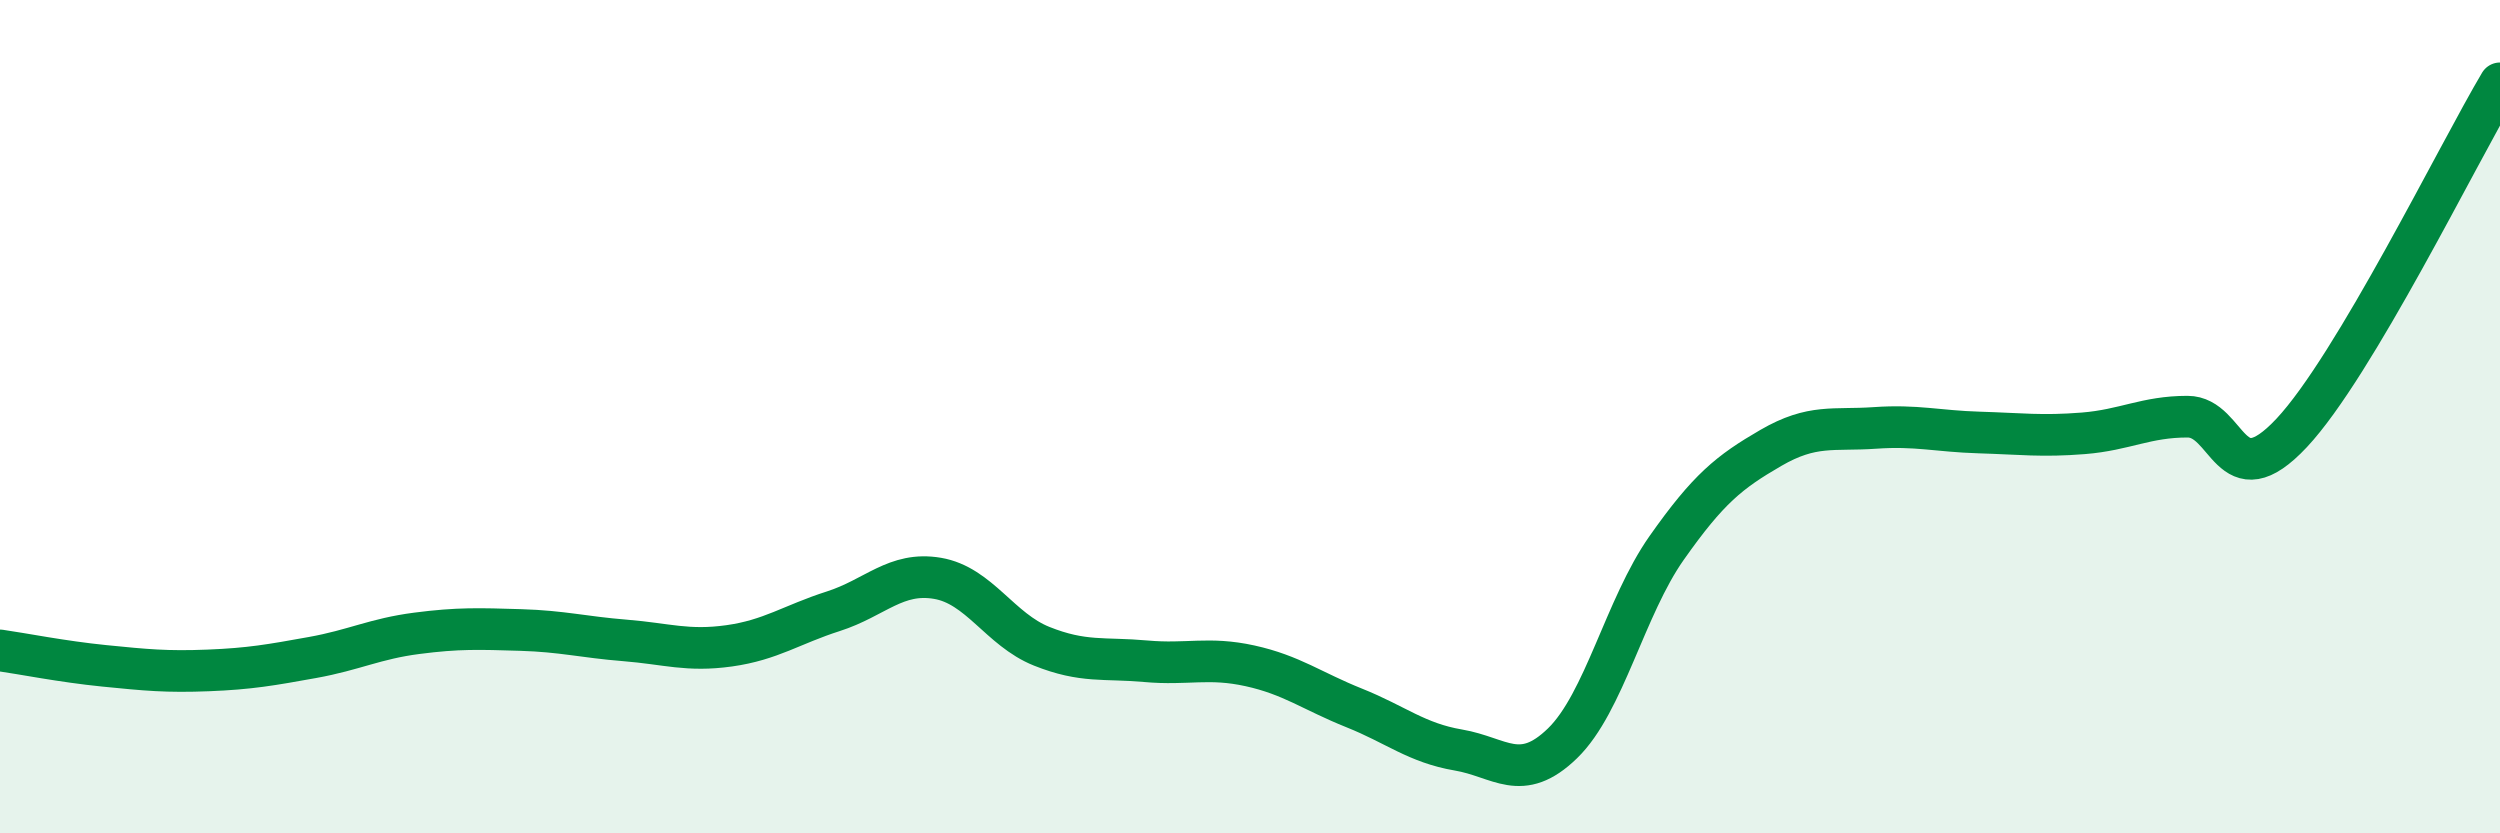 
    <svg width="60" height="20" viewBox="0 0 60 20" xmlns="http://www.w3.org/2000/svg">
      <path
        d="M 0,15.61 C 0.5,15.68 1.5,15.88 2.5,15.98 C 3.5,16.08 4,16.13 5,16.09 C 6,16.05 6.5,15.96 7.5,15.78 C 8.5,15.6 9,15.33 10,15.2 C 11,15.07 11.5,15.09 12.5,15.12 C 13.5,15.15 14,15.29 15,15.37 C 16,15.45 16.5,15.64 17.5,15.5 C 18.5,15.36 19,14.99 20,14.67 C 21,14.35 21.5,13.71 22.5,13.88 C 23.5,14.05 24,15.11 25,15.51 C 26,15.91 26.5,15.78 27.5,15.87 C 28.5,15.96 29,15.76 30,15.98 C 31,16.2 31.5,16.59 32.5,16.99 C 33.5,17.39 34,17.83 35,18 C 36,18.17 36.5,18.81 37.5,17.84 C 38.5,16.87 39,14.57 40,13.15 C 41,11.73 41.5,11.33 42.5,10.75 C 43.5,10.17 44,10.34 45,10.27 C 46,10.2 46.5,10.35 47.5,10.38 C 48.5,10.41 49,10.48 50,10.4 C 51,10.32 51.5,10 52.5,10 C 53.5,10 53.5,11.99 55,10.39 C 56.5,8.79 59,3.68 60,2L60 20L0 20Z"
        fill="#008740"
        opacity="0.1"
        stroke-linecap="round"
        stroke-linejoin="round"
      />
      <path
        d="M 0,15.61 C 0.5,15.68 1.5,15.88 2.5,15.98 C 3.5,16.08 4,16.13 5,16.09 C 6,16.05 6.5,15.96 7.5,15.78 C 8.5,15.6 9,15.33 10,15.2 C 11,15.07 11.5,15.09 12.5,15.12 C 13.5,15.15 14,15.29 15,15.37 C 16,15.45 16.5,15.64 17.5,15.5 C 18.5,15.36 19,14.99 20,14.67 C 21,14.35 21.5,13.71 22.5,13.88 C 23.5,14.05 24,15.11 25,15.51 C 26,15.91 26.5,15.78 27.5,15.87 C 28.5,15.96 29,15.76 30,15.98 C 31,16.2 31.5,16.59 32.5,16.99 C 33.5,17.39 34,17.83 35,18 C 36,18.17 36.5,18.81 37.5,17.84 C 38.5,16.87 39,14.57 40,13.15 C 41,11.73 41.5,11.33 42.5,10.75 C 43.5,10.17 44,10.34 45,10.27 C 46,10.2 46.5,10.35 47.5,10.38 C 48.5,10.41 49,10.48 50,10.4 C 51,10.32 51.5,10 52.5,10 C 53.5,10 53.5,11.99 55,10.39 C 56.5,8.79 59,3.68 60,2"
        stroke="#008740"
        stroke-width="1"
        fill="none"
        stroke-linecap="round"
        stroke-linejoin="round"
      />
    </svg>
  